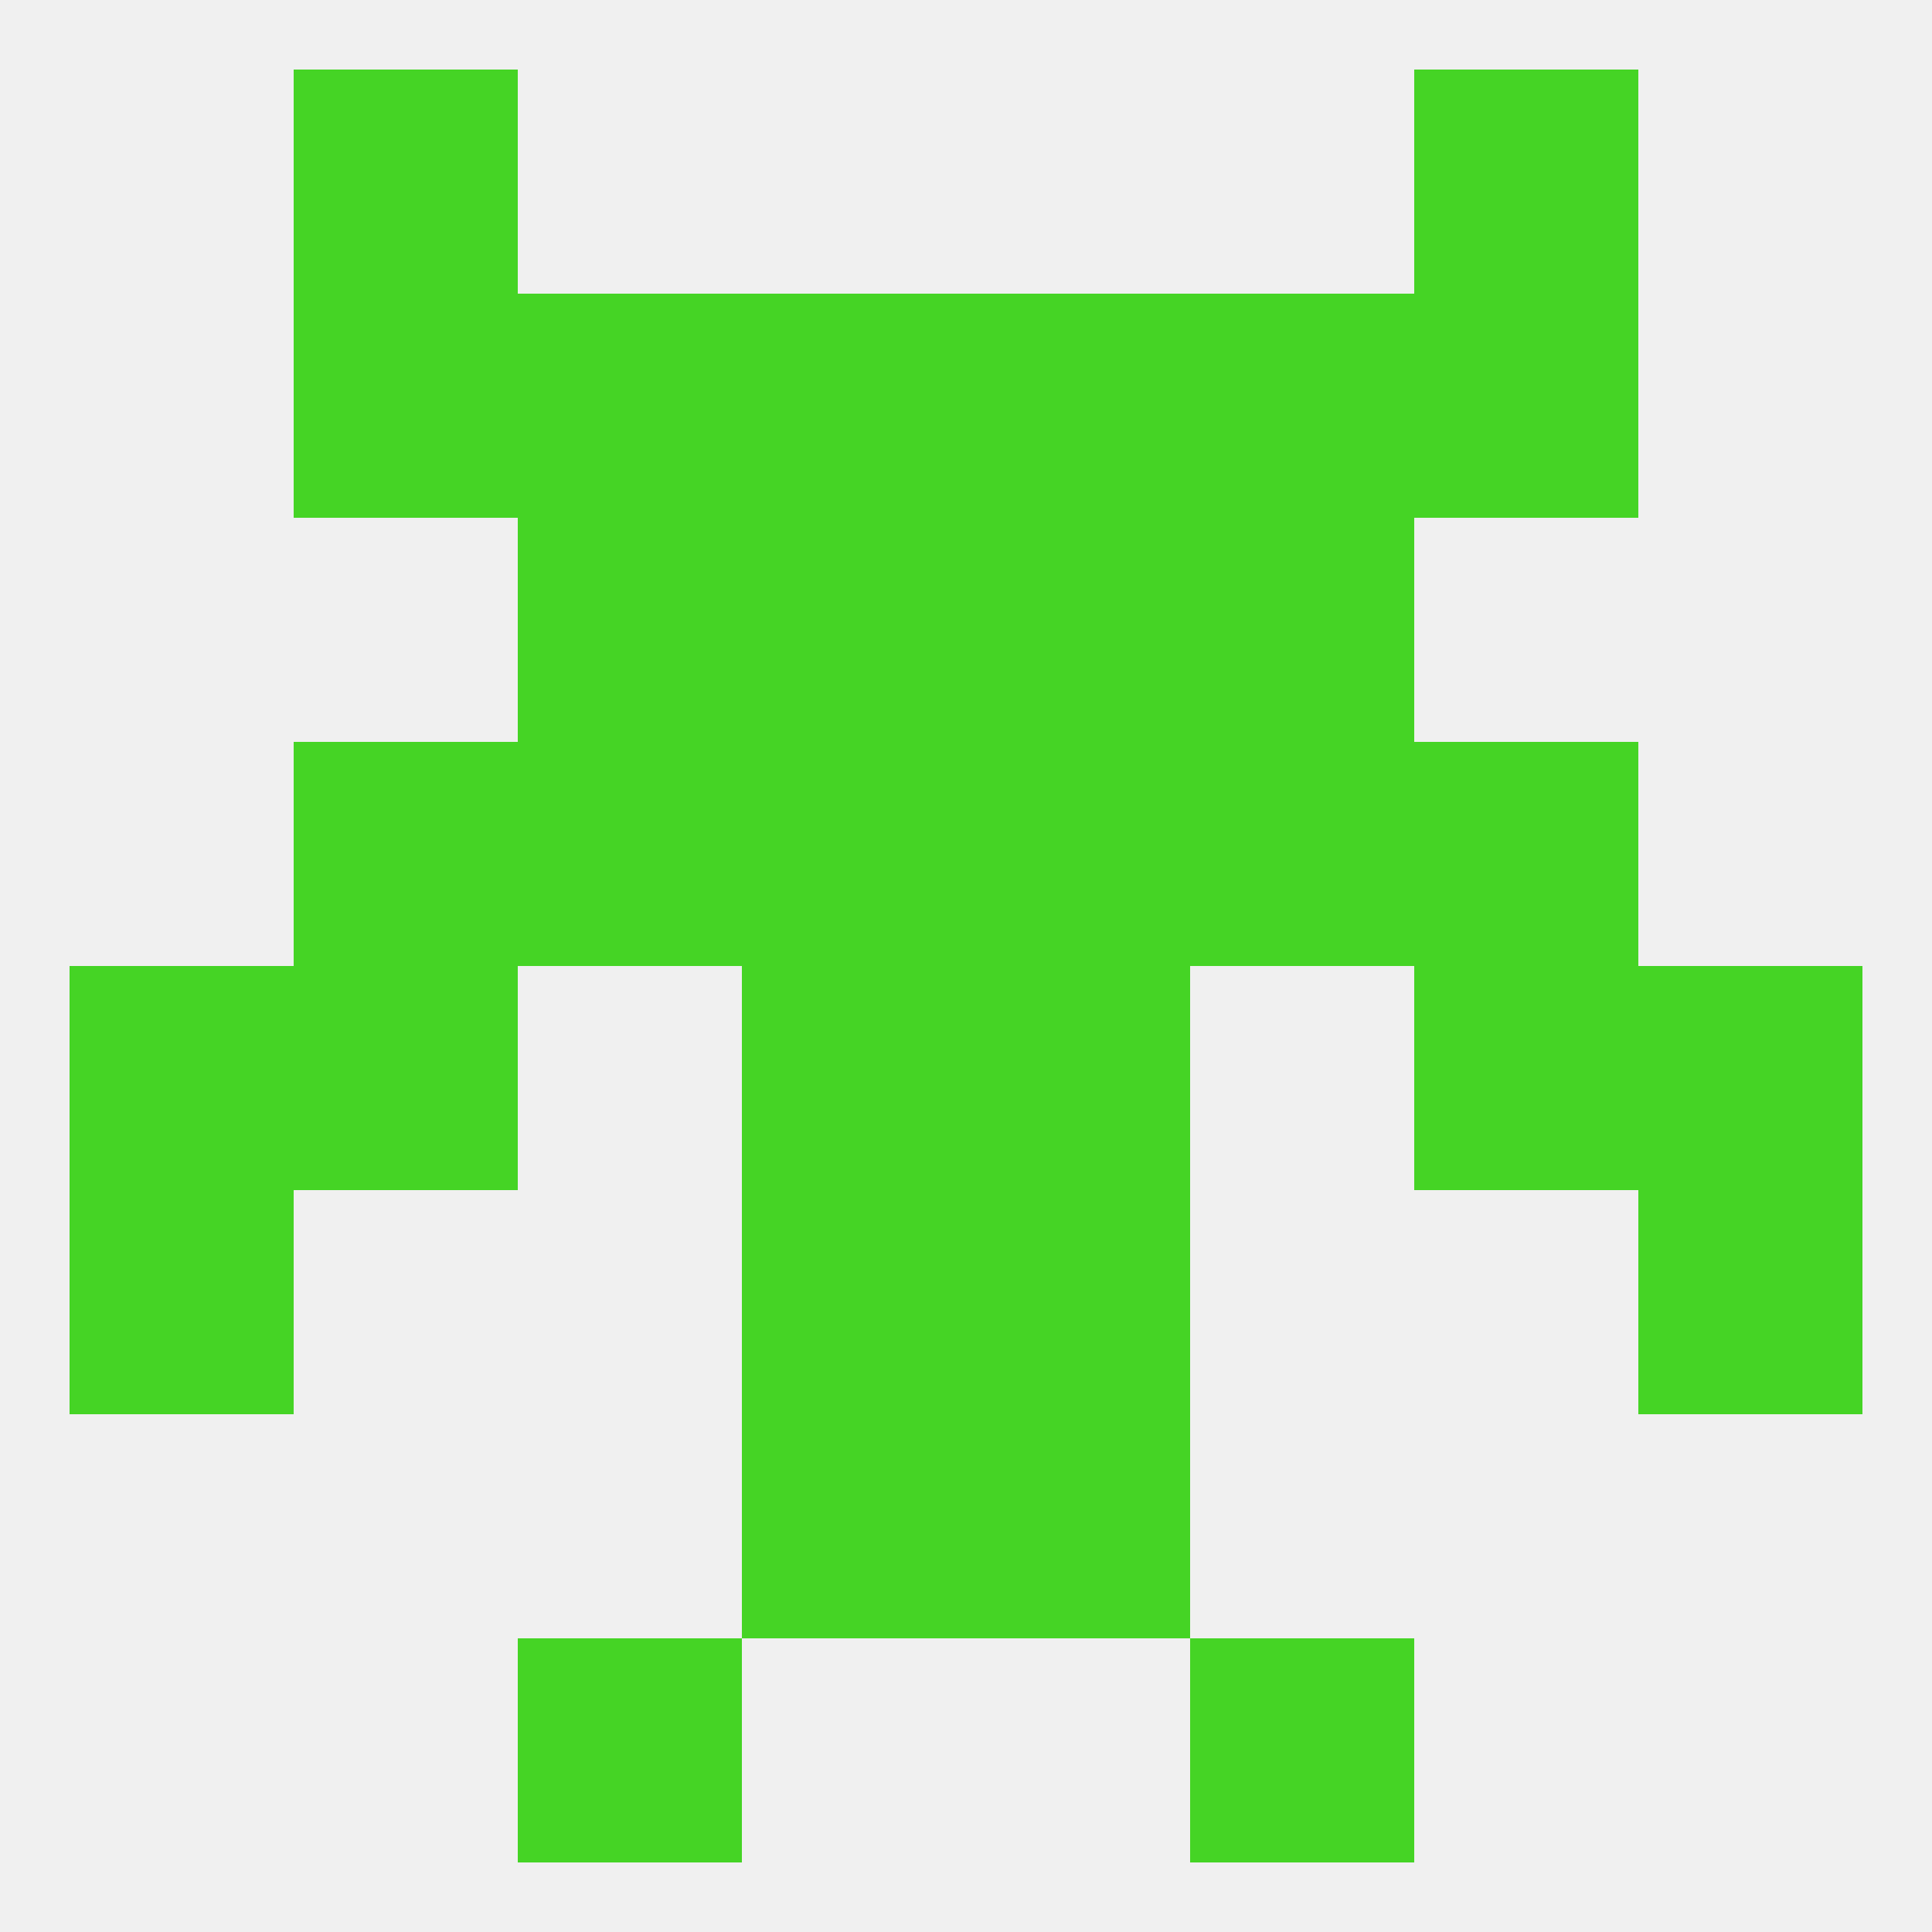 
<!--   <?xml version="1.0"?> -->
<svg version="1.1" baseprofile="full" xmlns="http://www.w3.org/2000/svg" xmlns:xlink="http://www.w3.org/1999/xlink" xmlns:ev="http://www.w3.org/2001/xml-events" width="250" height="250" viewBox="0 0 250 250" >
	<rect width="100%" height="100%" fill="rgba(240,240,240,255)"/>

	<rect x="67" y="212" width="29" height="29" fill="rgba(69,212,37,255)"/>
	<rect x="154" y="212" width="29" height="29" fill="rgba(69,212,37,255)"/>
	<rect x="96" y="183" width="29" height="29" fill="rgba(69,212,37,255)"/>
	<rect x="125" y="183" width="29" height="29" fill="rgba(69,212,37,255)"/>
	<rect x="38" y="125" width="29" height="29" fill="rgba(69,212,37,255)"/>
	<rect x="183" y="125" width="29" height="29" fill="rgba(69,212,37,255)"/>
	<rect x="9" y="125" width="29" height="29" fill="rgba(69,212,37,255)"/>
	<rect x="212" y="125" width="29" height="29" fill="rgba(69,212,37,255)"/>
	<rect x="96" y="125" width="29" height="29" fill="rgba(69,212,37,255)"/>
	<rect x="125" y="125" width="29" height="29" fill="rgba(69,212,37,255)"/>
	<rect x="9" y="154" width="29" height="29" fill="rgba(69,212,37,255)"/>
	<rect x="212" y="154" width="29" height="29" fill="rgba(69,212,37,255)"/>
	<rect x="96" y="154" width="29" height="29" fill="rgba(69,212,37,255)"/>
	<rect x="125" y="154" width="29" height="29" fill="rgba(69,212,37,255)"/>
	<rect x="183" y="96" width="29" height="29" fill="rgba(69,212,37,255)"/>
	<rect x="96" y="96" width="29" height="29" fill="rgba(69,212,37,255)"/>
	<rect x="125" y="96" width="29" height="29" fill="rgba(69,212,37,255)"/>
	<rect x="67" y="96" width="29" height="29" fill="rgba(69,212,37,255)"/>
	<rect x="154" y="96" width="29" height="29" fill="rgba(69,212,37,255)"/>
	<rect x="38" y="96" width="29" height="29" fill="rgba(69,212,37,255)"/>
	<rect x="125" y="67" width="29" height="29" fill="rgba(69,212,37,255)"/>
	<rect x="67" y="67" width="29" height="29" fill="rgba(69,212,37,255)"/>
	<rect x="154" y="67" width="29" height="29" fill="rgba(69,212,37,255)"/>
	<rect x="96" y="67" width="29" height="29" fill="rgba(69,212,37,255)"/>
	<rect x="154" y="38" width="29" height="29" fill="rgba(69,212,37,255)"/>
	<rect x="38" y="38" width="29" height="29" fill="rgba(69,212,37,255)"/>
	<rect x="183" y="38" width="29" height="29" fill="rgba(69,212,37,255)"/>
	<rect x="96" y="38" width="29" height="29" fill="rgba(69,212,37,255)"/>
	<rect x="125" y="38" width="29" height="29" fill="rgba(69,212,37,255)"/>
	<rect x="67" y="38" width="29" height="29" fill="rgba(69,212,37,255)"/>
	<rect x="38" y="9" width="29" height="29" fill="rgba(69,212,37,255)"/>
	<rect x="183" y="9" width="29" height="29" fill="rgba(69,212,37,255)"/>
</svg>